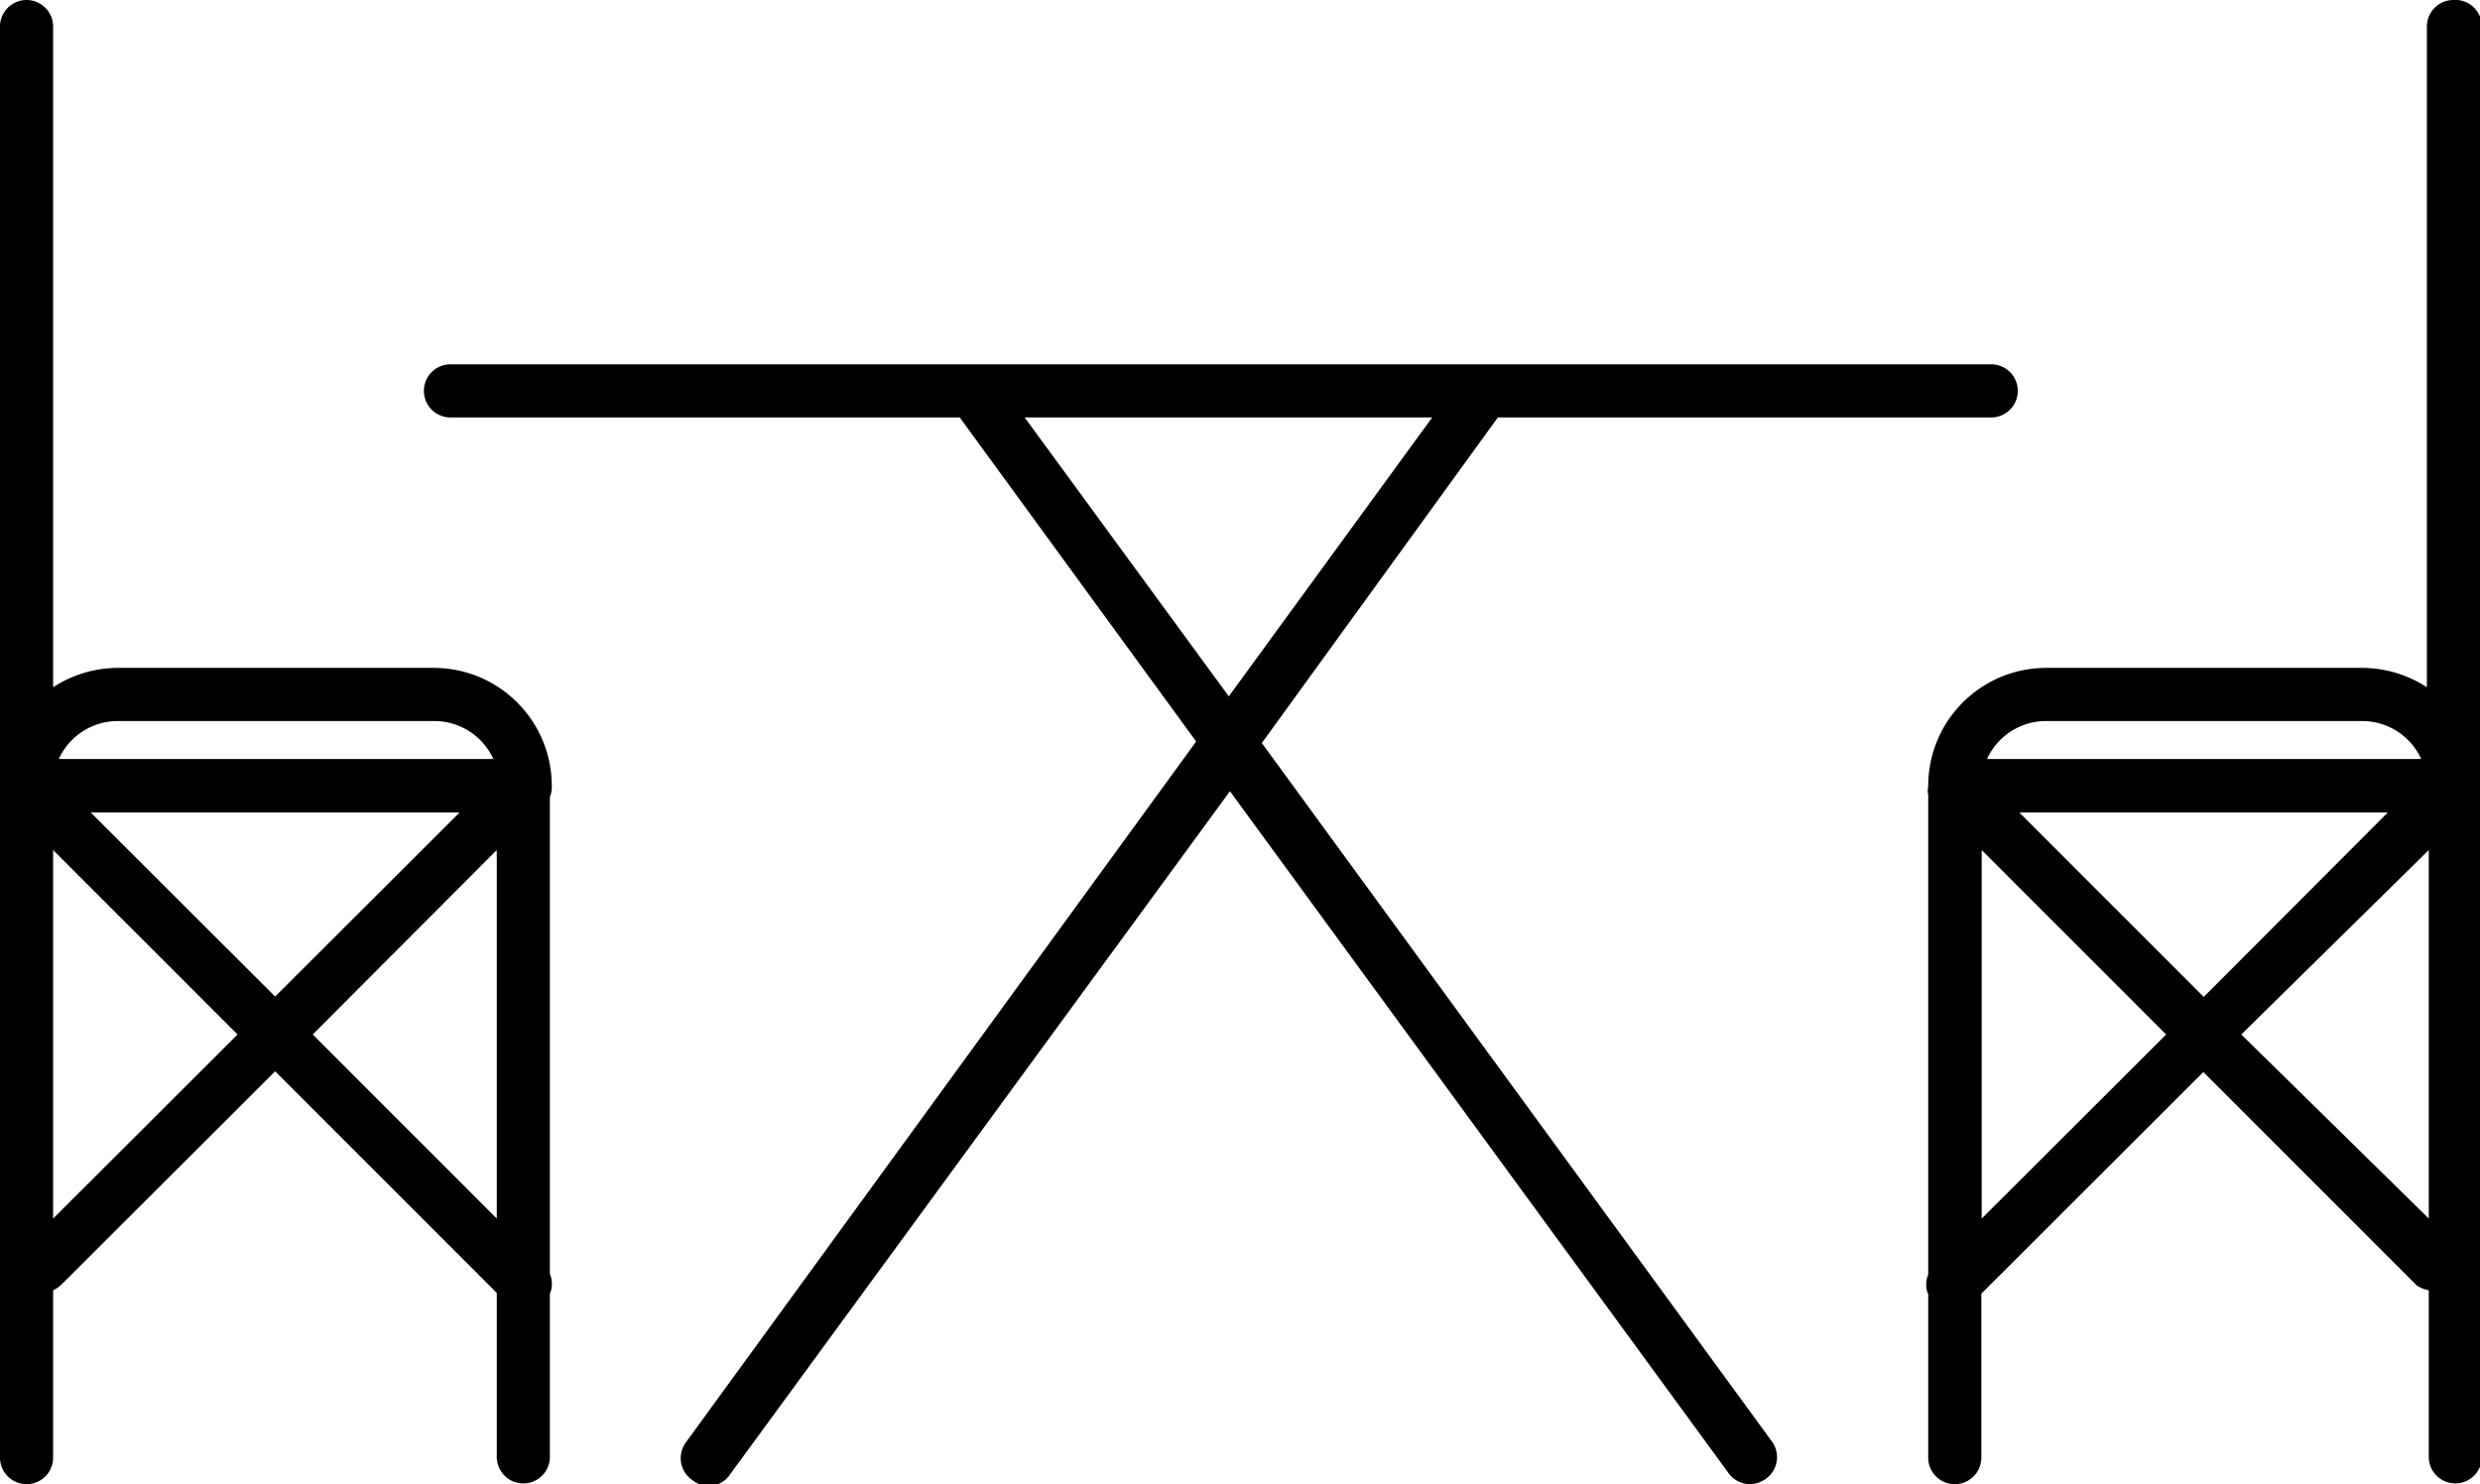 <svg xmlns="http://www.w3.org/2000/svg" width="65.35" height="39.11"><g data-name="Слой 2"><g data-name="Слой 1"><g data-name="мебель из дерева"><path d="M33.25 19.58L39.47 11h13a.7.7 0 000-1.4h-40.6a.7.7 0 000 1.4h13.42l6.23 8.54L18.08 38a.7.7 0 00.16 1 .68.68 0 001-.15l13.17-18 13.14 17.97a.7.7 0 00.56.29.73.73 0 00.42-.14.7.7 0 00.15-1zM27 11h10.74l-5.36 7.35z"/><path d="M64.65 0a.7.7 0 00-.7.7v17.41a3.13 3.13 0 00-1.71-.51h-8.32a3.11 3.11 0 00-3.11 3.11.7.7 0 000 .25v12.63a.67.67 0 000 .52v4.3a.7.7 0 001.4 0v-4.32l5.85-5.84 5.62 5.62A.78.78 0 0064 34v4.39a.7.7 0 001.4 0V.7a.7.7 0 00-.75-.7zM53.92 19h8.32a1.71 1.71 0 011.56 1H52.36a1.71 1.71 0 011.56-1zm9 2.41l-4.85 4.86-4.86-4.86zm-10.7 10.7V22.4l4.86 4.86zm6.84-4.85L64 22.4v9.71zM14.54 20.71a3.11 3.11 0 00-3.11-3.11H3.11a3.13 3.13 0 00-1.71.51V.7A.7.7 0 00.7 0a.7.7 0 00-.7.7v37.71a.7.7 0 001.4 0V34a.78.78 0 00.22-.15l5.63-5.62 5.84 5.84v4.32a.7.7 0 101.4 0v-4.3a.67.67 0 000-.52V21a.7.7 0 00.05-.29zM3.11 19h8.32A1.71 1.71 0 0113 20H1.55a1.71 1.71 0 011.56-1zm9 2.41l-4.86 4.85-4.86-4.85zM1.4 32.11V22.4l4.86 4.86zm6.84-4.85l4.85-4.86v9.71z"/></g></g></g></svg>